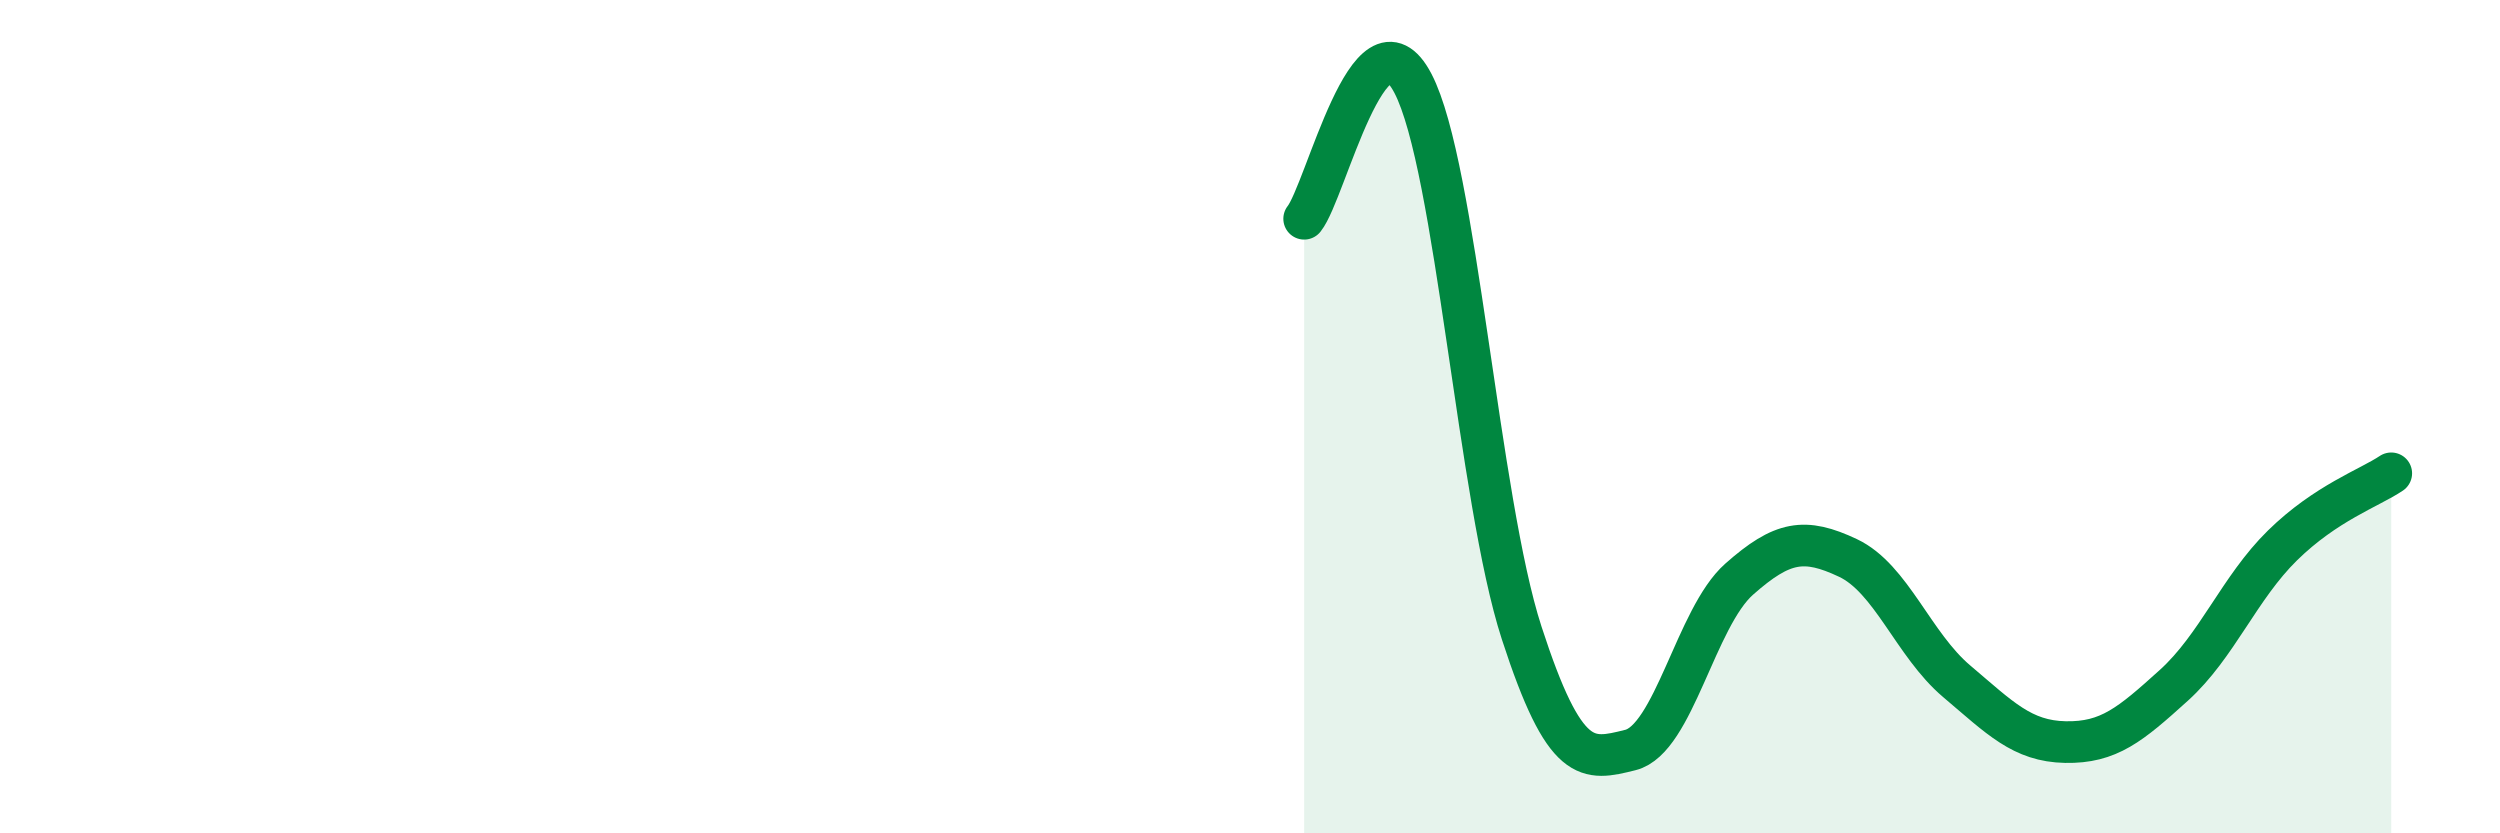 
    <svg width="60" height="20" viewBox="0 0 60 20" xmlns="http://www.w3.org/2000/svg">
      <path
        d="M 31.3,5.25 C 31.82,4.6 32.87,0.01 33.91,2 C 34.95,3.99 35.48,11.99 36.52,15.19 C 37.56,18.39 38.09,18.26 39.13,18 C 40.17,17.74 40.7,14.82 41.74,13.9 C 42.78,12.98 43.31,12.9 44.35,13.39 C 45.39,13.88 45.92,15.47 46.96,16.35 C 48,17.23 48.53,17.79 49.57,17.81 C 50.61,17.83 51.13,17.39 52.17,16.45 C 53.21,15.51 53.74,14.11 54.78,13.09 C 55.82,12.07 56.87,11.71 57.39,11.36L57.39 20L31.3 20Z"
        fill="#008740"
        opacity="0.1"
        stroke-linecap="round"
        stroke-linejoin="round"
      />
      <path
        d="M 31.3,5.25 C 31.82,4.6 32.87,0.01 33.91,2 C 34.95,3.99 35.48,11.99 36.52,15.19 C 37.56,18.39 38.09,18.26 39.13,18 C 40.17,17.74 40.7,14.82 41.74,13.9 C 42.78,12.98 43.31,12.9 44.35,13.39 C 45.39,13.88 45.92,15.47 46.96,16.35 C 48,17.23 48.53,17.79 49.57,17.81 C 50.61,17.83 51.13,17.39 52.17,16.45 C 53.21,15.51 53.74,14.11 54.78,13.09 C 55.82,12.07 56.87,11.71 57.39,11.36"
        stroke="#008740"
        stroke-width="1"
        fill="none"
        stroke-linecap="round"
        stroke-linejoin="round"
      />
    </svg>
  